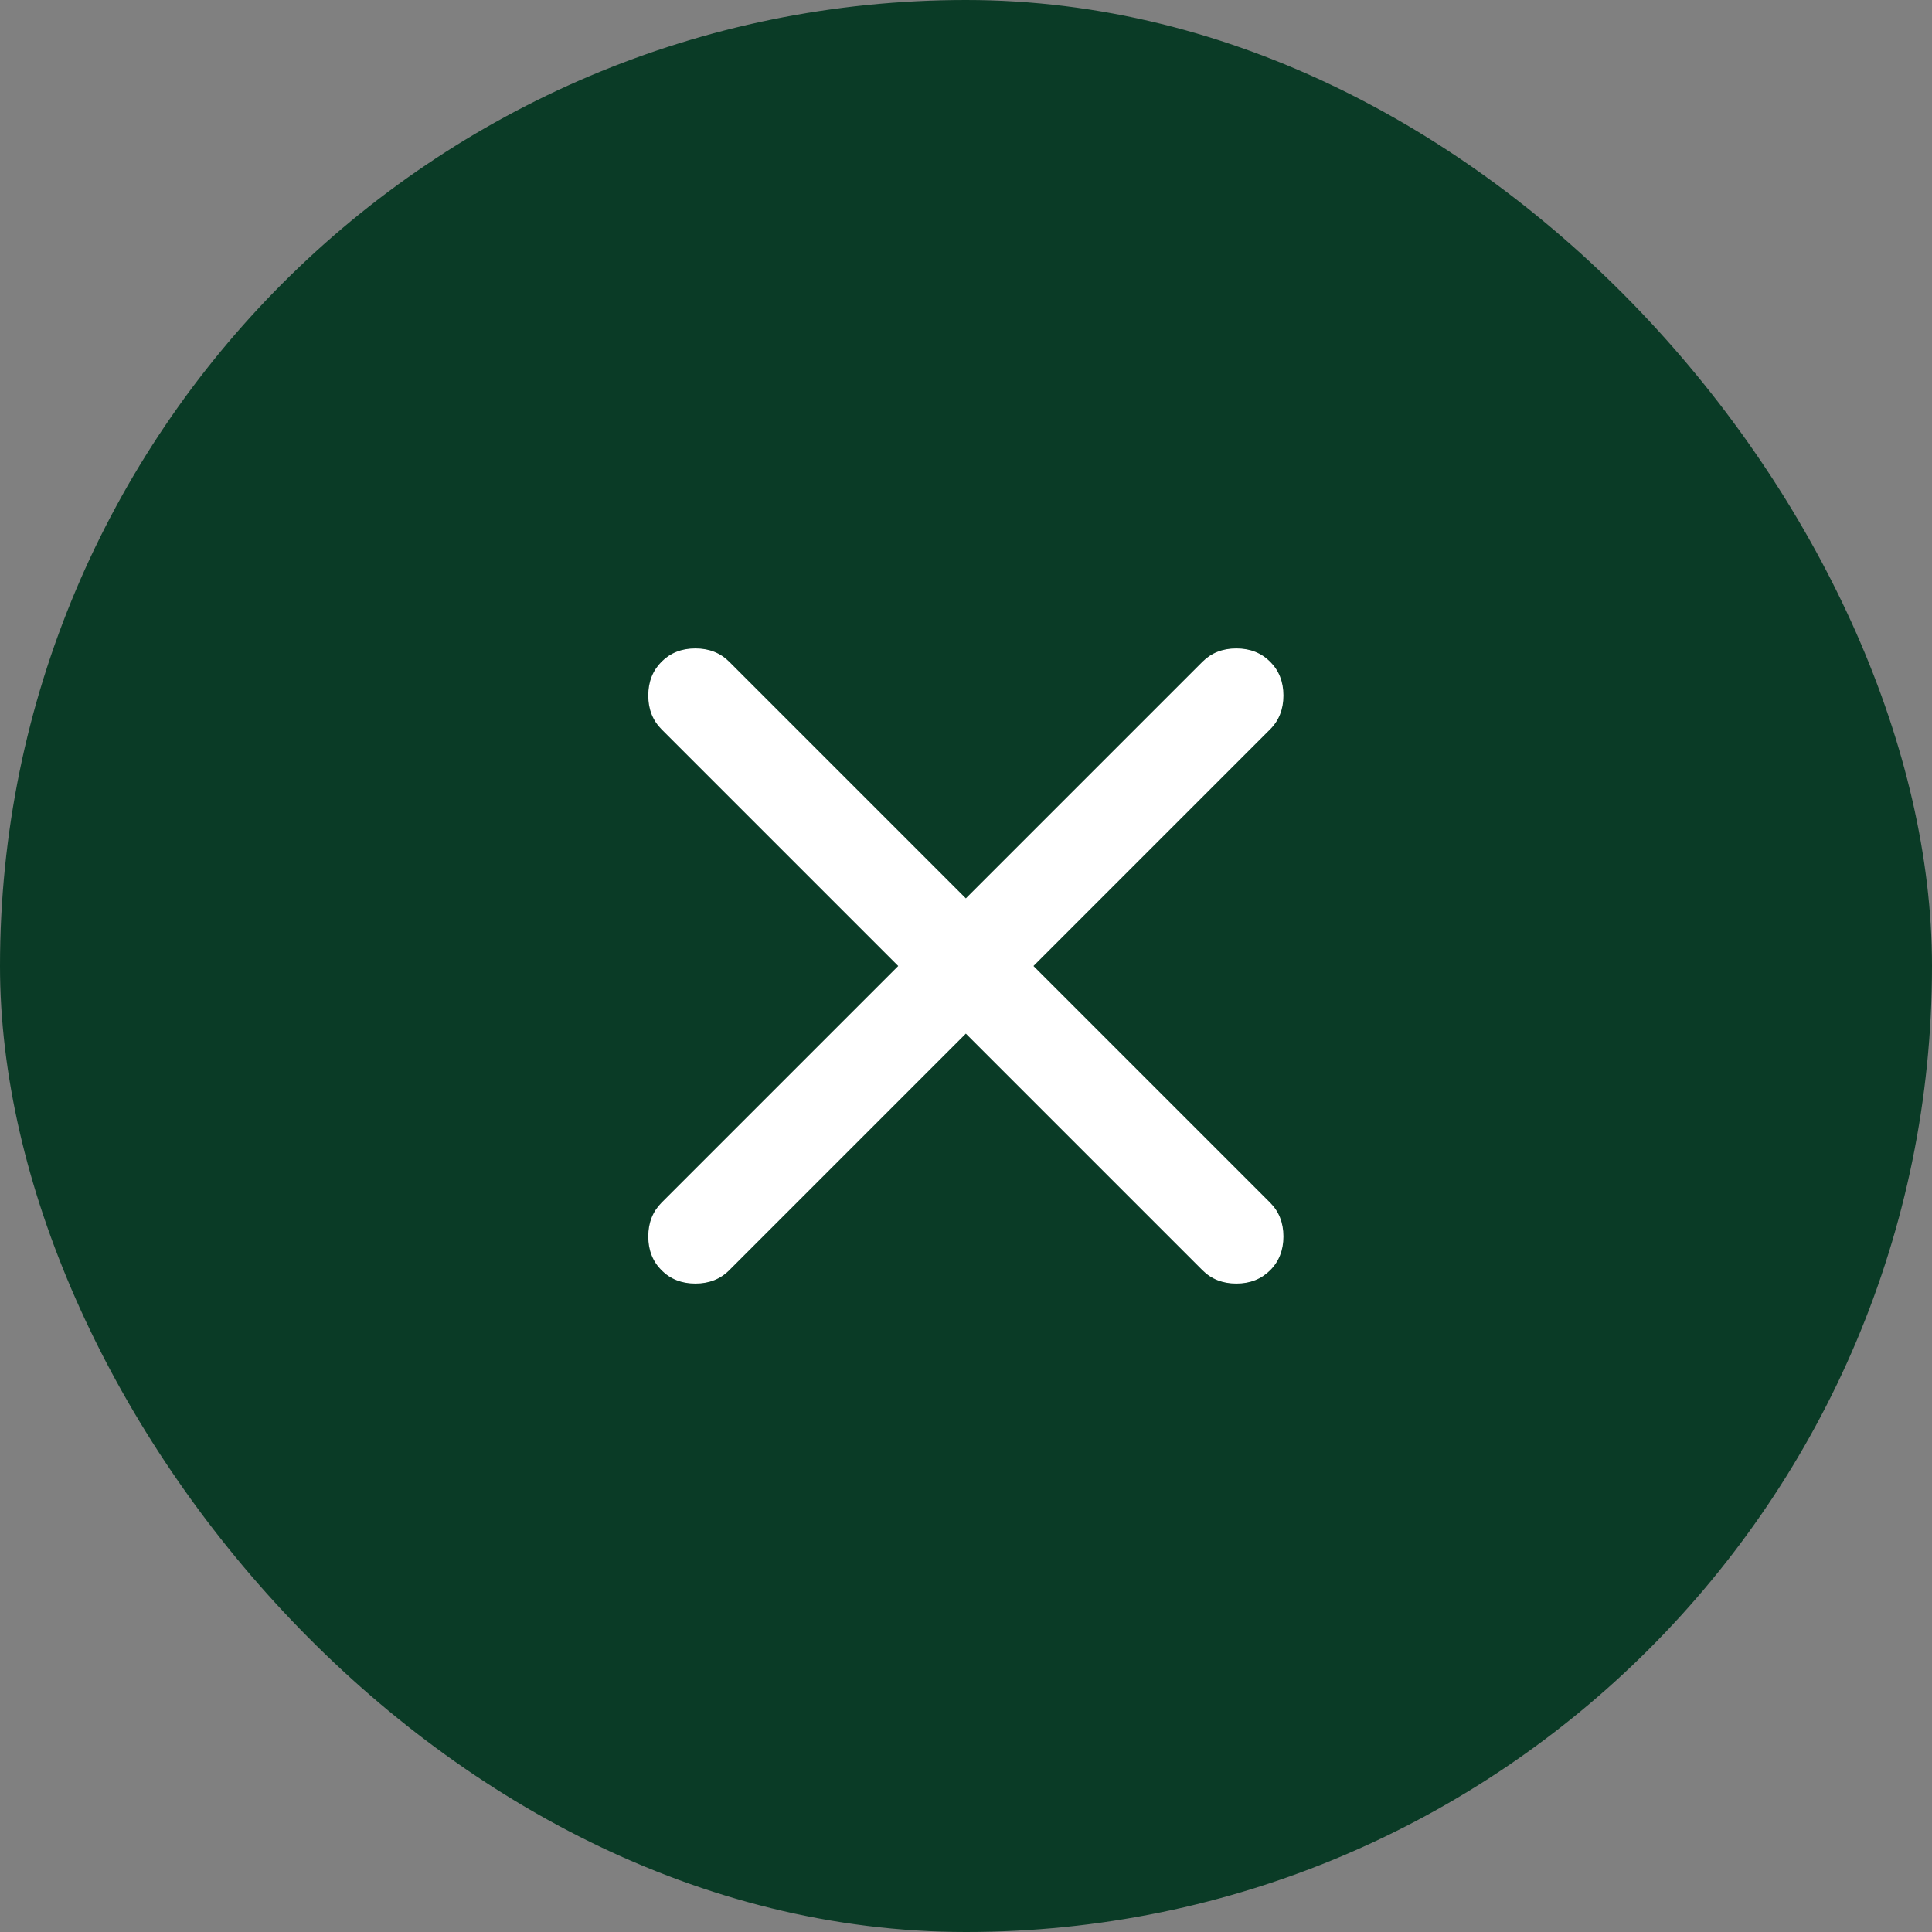<svg width="40" height="40" viewBox="0 0 40 40" fill="none" xmlns="http://www.w3.org/2000/svg">
<rect x="0" y="0" width="40" height="40" fill="#808080" stroke="none"/>
<rect width="40" height="40" rx="20" fill="#0A3B26"/>
<path d="M19.997 21.4L15.097 26.3C14.914 26.483 14.68 26.575 14.397 26.575C14.114 26.575 13.88 26.483 13.697 26.3C13.514 26.117 13.422 25.883 13.422 25.6C13.422 25.317 13.514 25.083 13.697 24.9L18.597 20L13.697 15.1C13.514 14.917 13.422 14.683 13.422 14.4C13.422 14.117 13.514 13.883 13.697 13.7C13.88 13.517 14.114 13.425 14.397 13.425C14.68 13.425 14.914 13.517 15.097 13.7L19.997 18.6L24.897 13.7C25.08 13.517 25.314 13.425 25.597 13.425C25.88 13.425 26.113 13.517 26.297 13.7C26.48 13.883 26.572 14.117 26.572 14.4C26.572 14.683 26.48 14.917 26.297 15.1L21.397 20L26.297 24.9C26.48 25.083 26.572 25.317 26.572 25.6C26.572 25.883 26.48 26.117 26.297 26.3C26.113 26.483 25.88 26.575 25.597 26.575C25.314 26.575 25.08 26.483 24.897 26.3L19.997 21.4Z" fill="white"/>
</svg>
